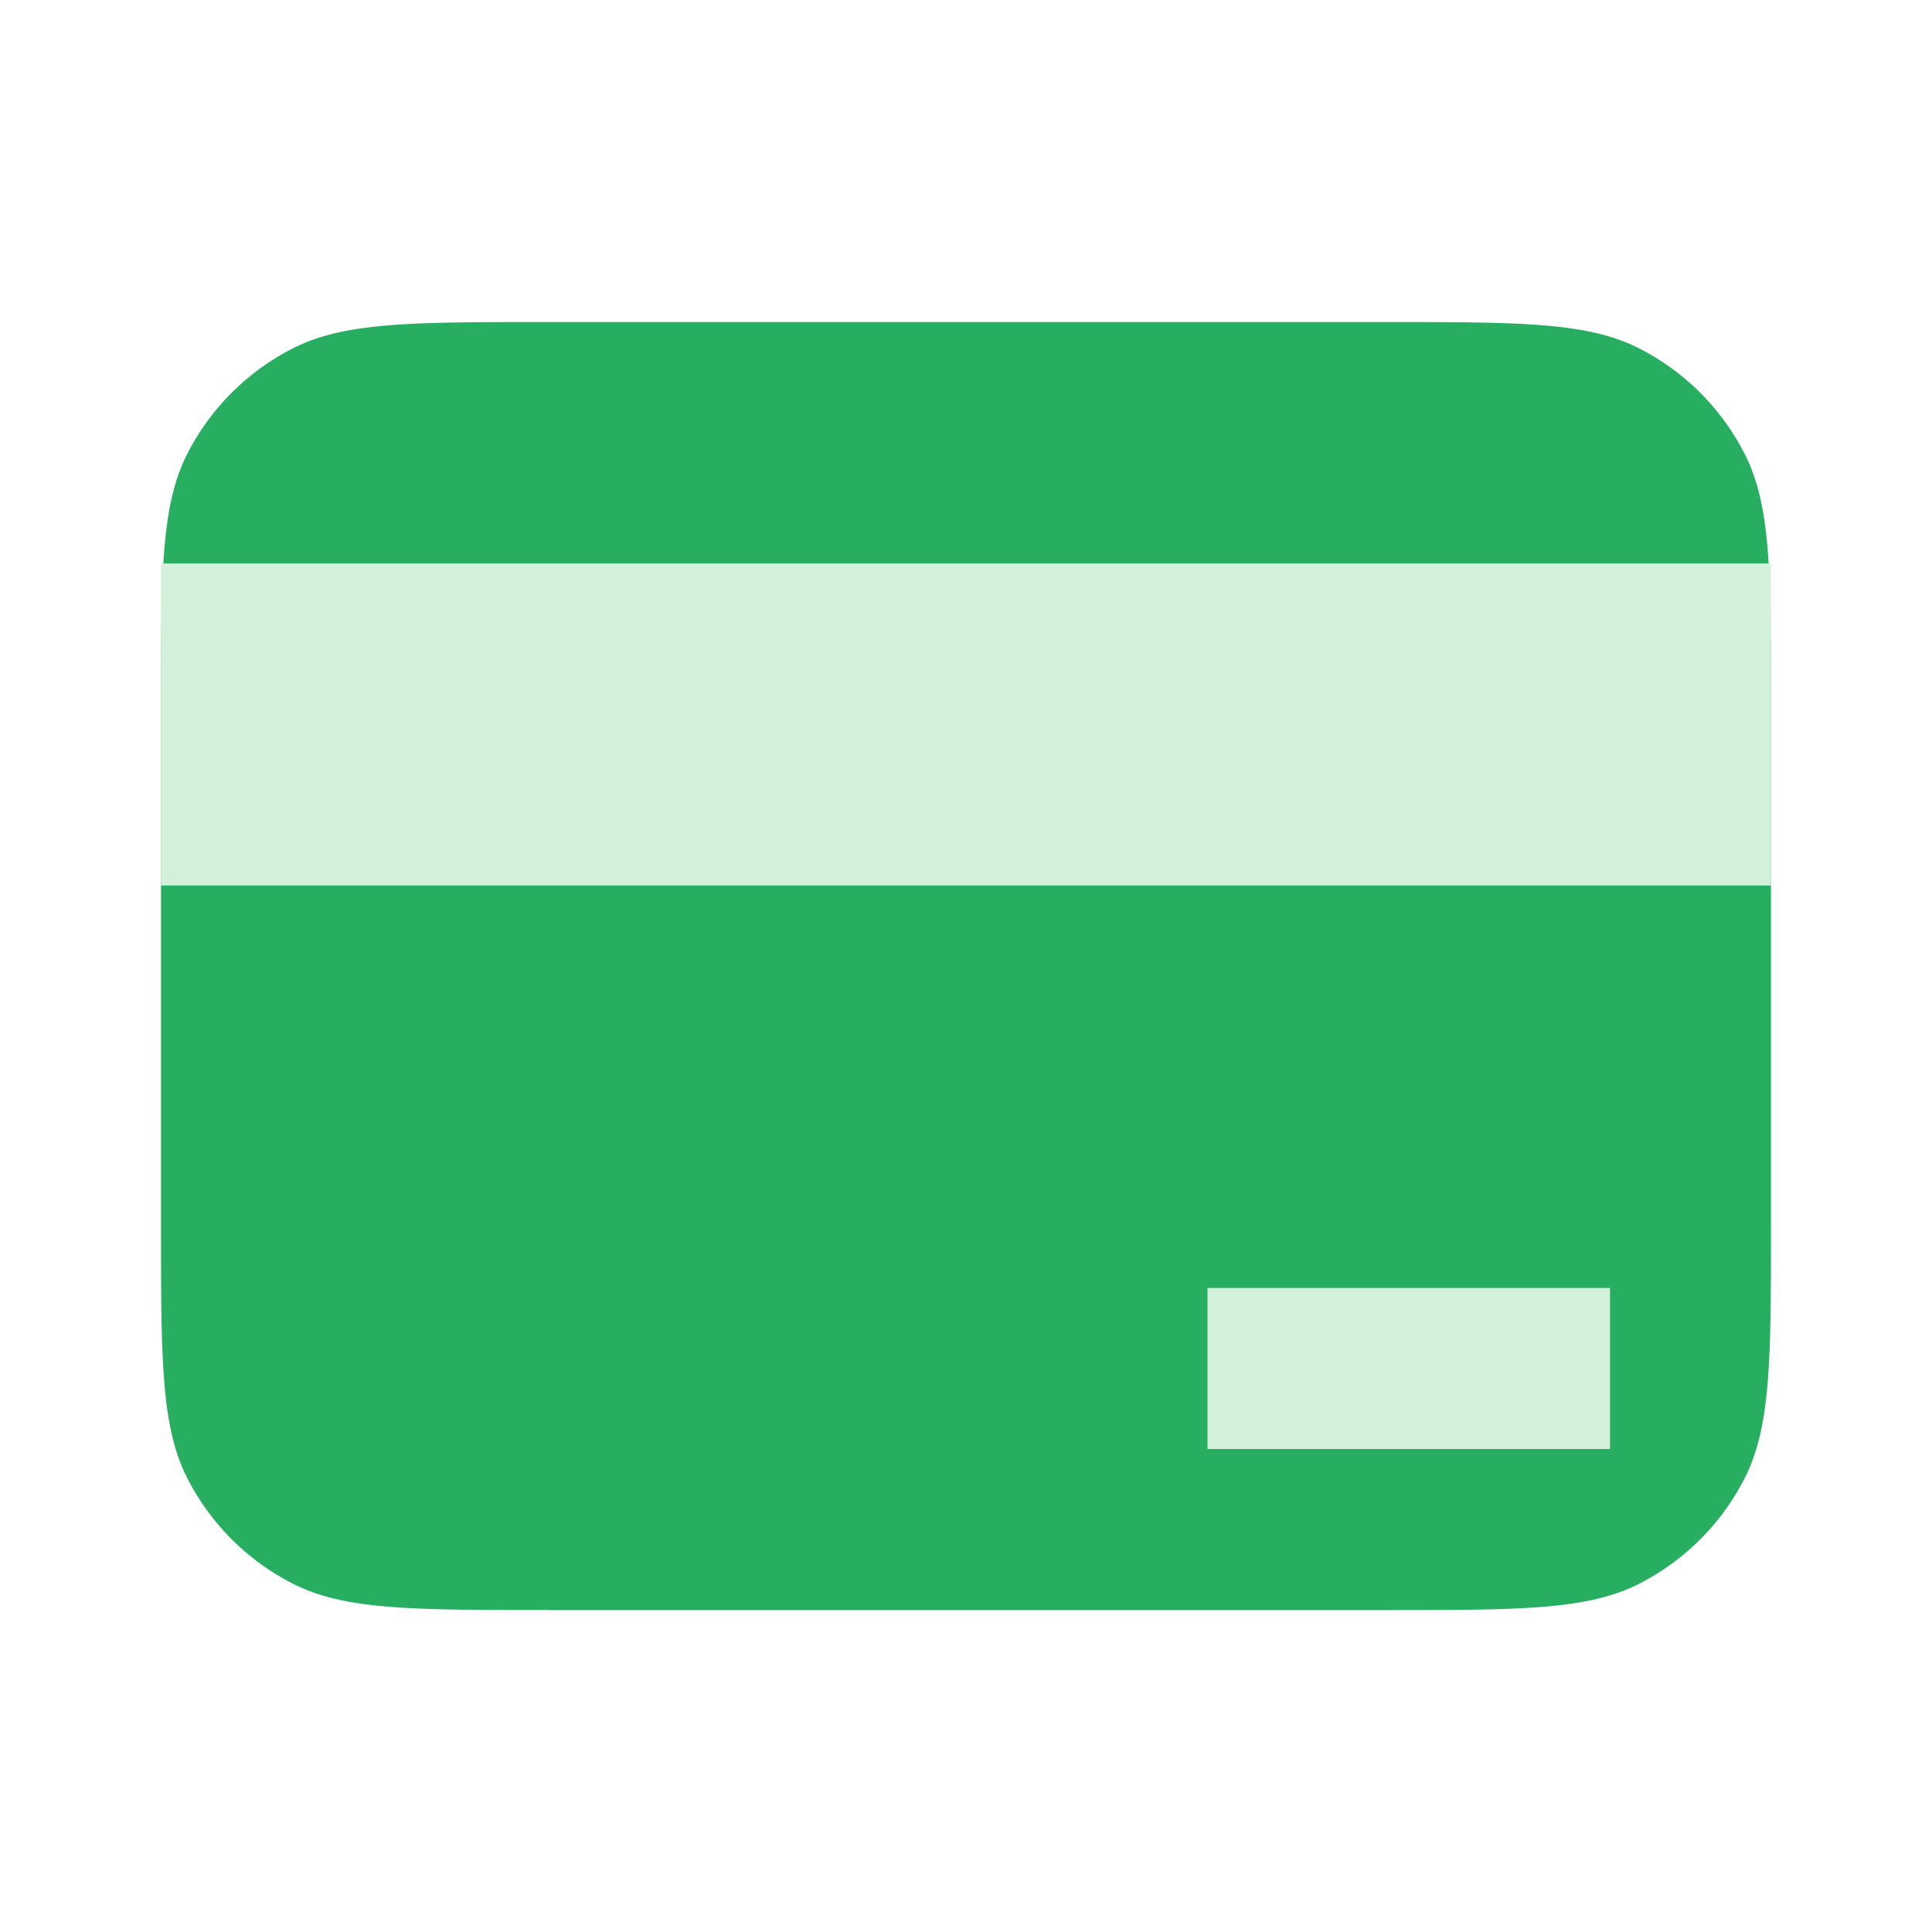 <svg xmlns="http://www.w3.org/2000/svg" width="32" height="32" fill="none" viewBox="0 0 32 32">
  <rect x="0" y="0" width="32" height="32" fill="#333333" stroke="none"/>
  <g clip-path="url(#a)">
    <path fill="#fff" d="M0 0h32v32H0z"/>
    <path fill="#27AE60" d="M9.066 26.667c-2.24 0-3.36 0-4.215-.436a4 4 0 0 1-1.749-1.748c-.435-.856-.435-1.976-.435-4.216v-8.534c0-2.24 0-3.36.435-4.216A4 4 0 0 1 4.851 5.77c.855-.436 1.975-.436 4.215-.436h13.867c2.24 0 3.36 0 4.216.436a4 4 0 0 1 1.748 1.748c.436.856.436 1.976.436 4.216v8.534c0 2.24 0 3.36-.436 4.216a4 4 0 0 1-1.748 1.748c-.855.436-1.976.436-4.216.436H9.066Z"/>
    <path fill="#D3F1DA" fill-rule="evenodd" d="M29.333 14.667v-4.534c0-.29 0-.556-.002-.8H2.668l-.002.735v4.599h26.667Z" clip-rule="evenodd"/>
    <path fill="#D3F1DA" d="M20 21.333h6.667V24H20z"/>
  </g>
  <defs>
    <clipPath id="a">
      <path fill="#fff" d="M0 0h32v32H0z"/>
    </clipPath>
  </defs>
</svg>
